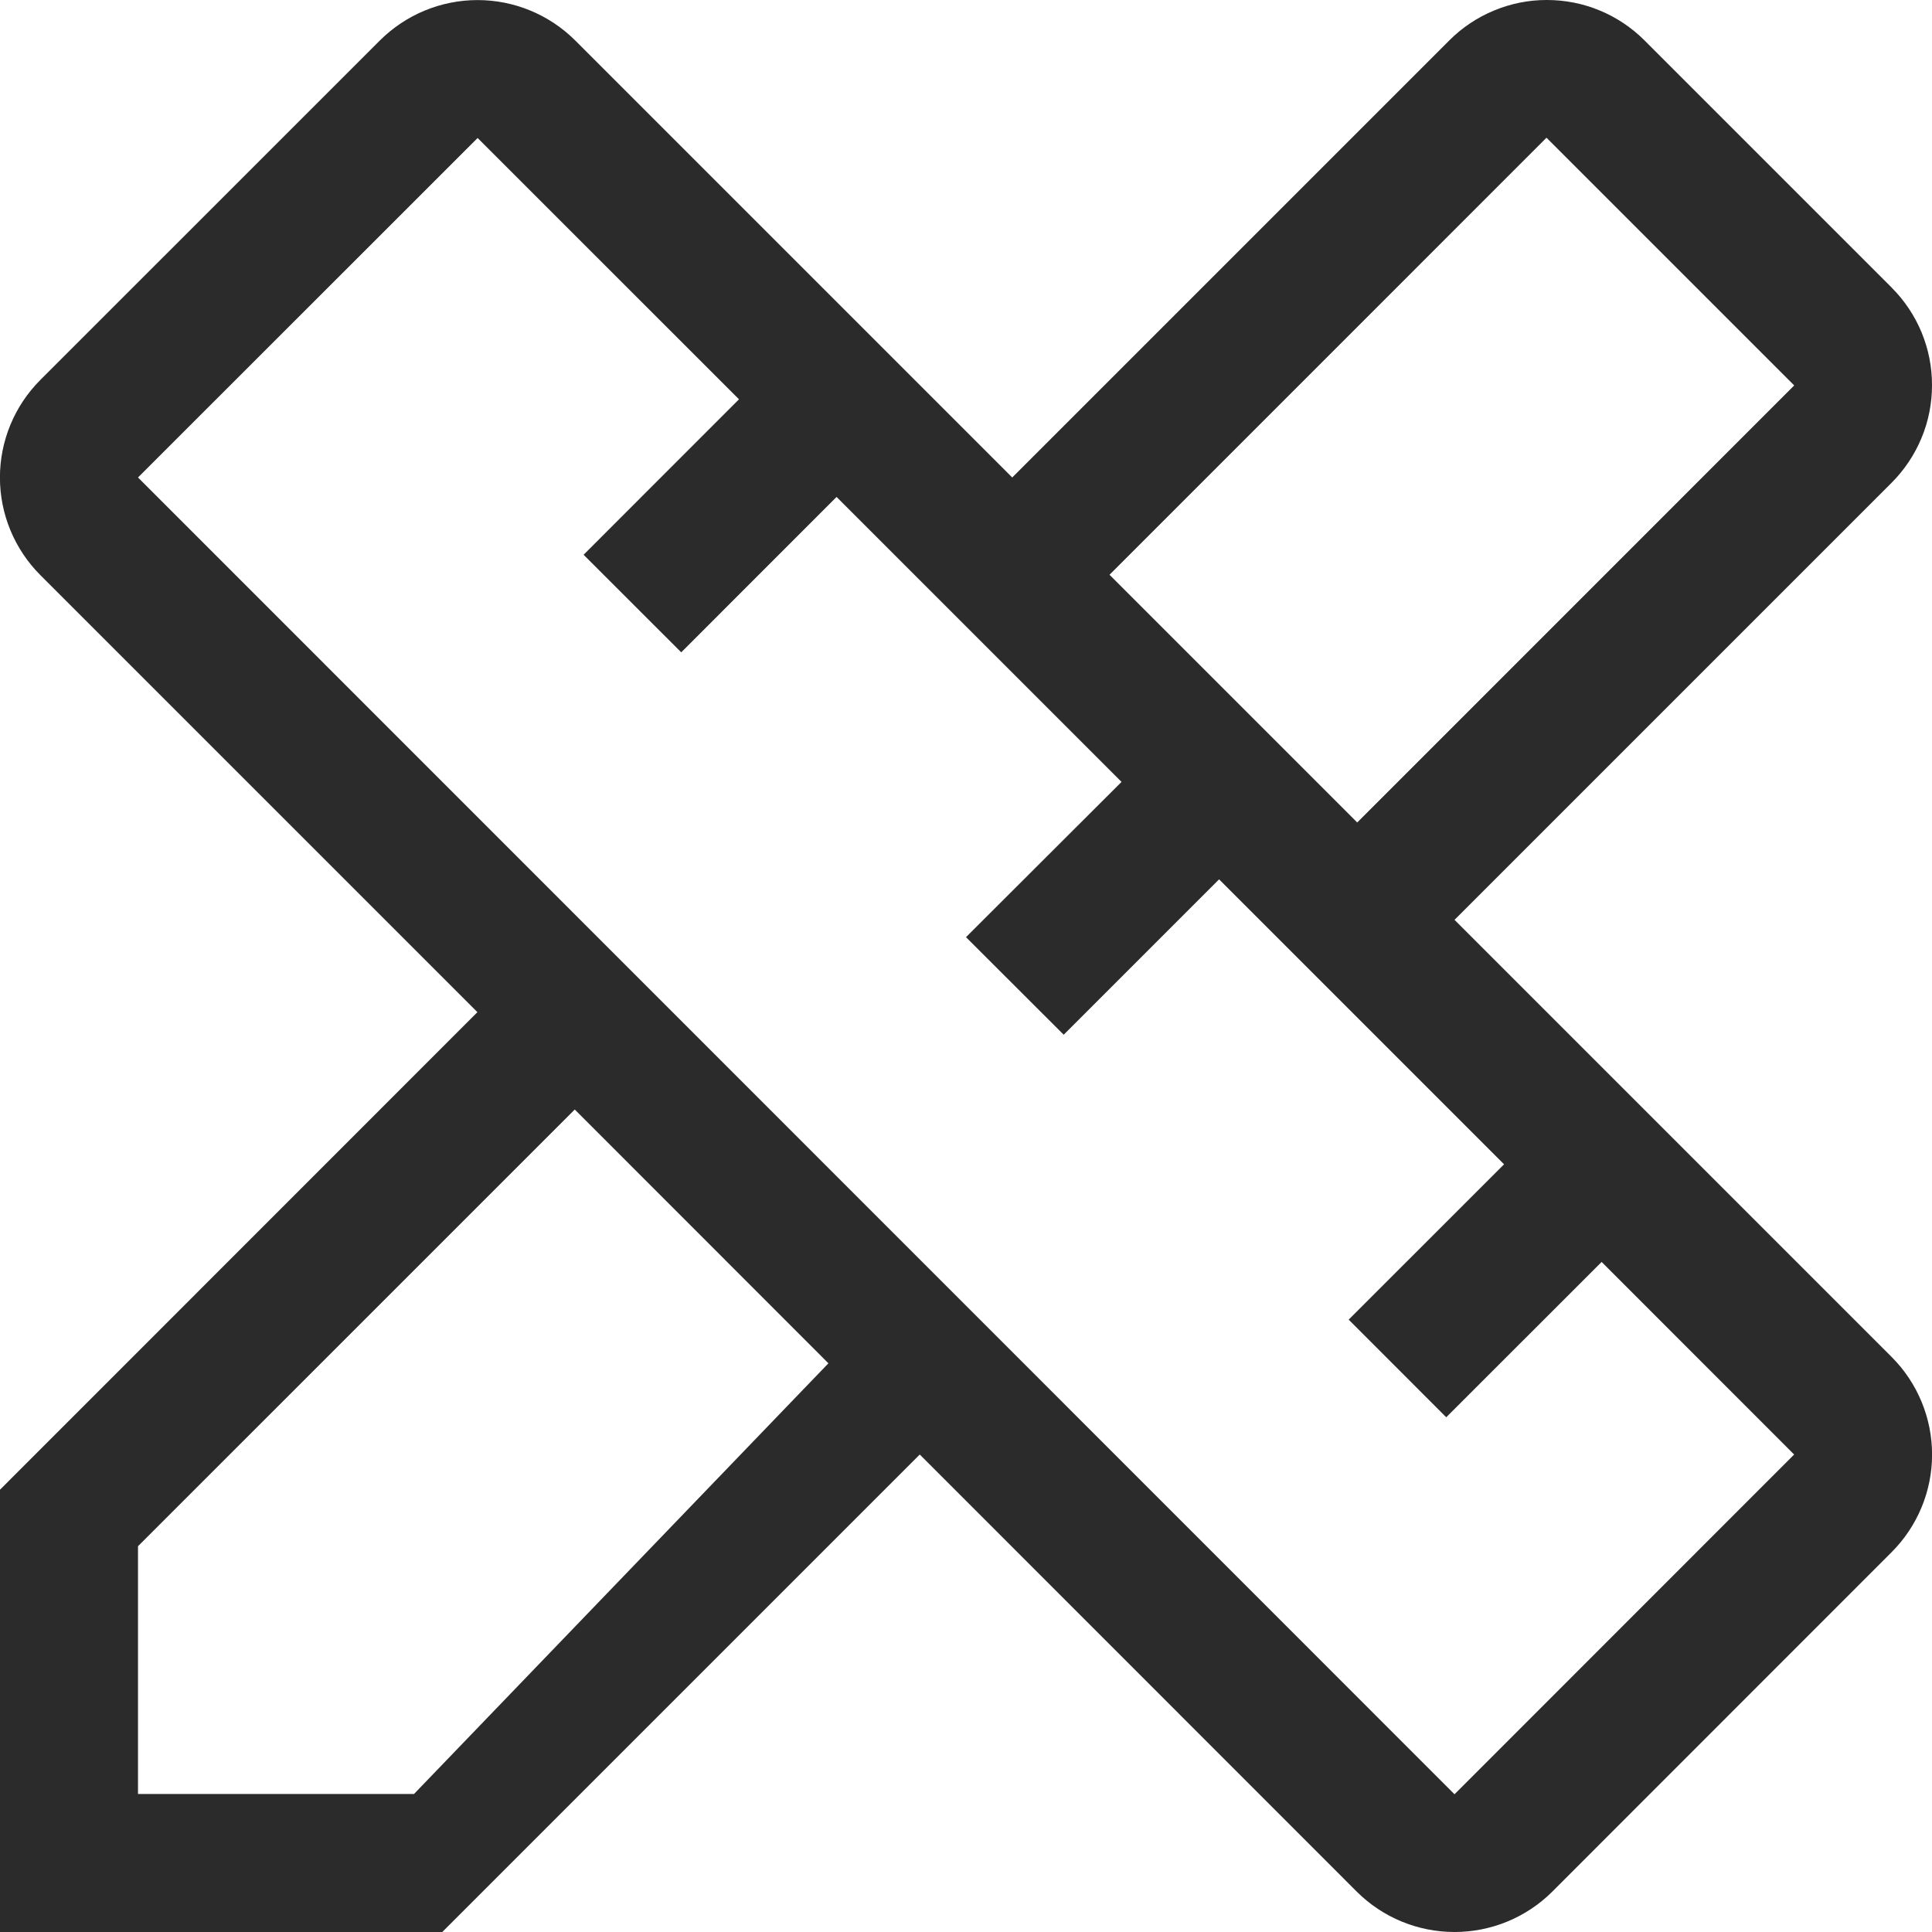 <svg width="28" height="28" viewBox="0 0 28 28" fill="none" xmlns="http://www.w3.org/2000/svg">
<path d="M27.415 19.666L21.08 13.331L27.414 6.997C27.6 6.811 27.747 6.591 27.848 6.348C27.949 6.106 28 5.846 28 5.583C28.001 5.32 27.949 5.06 27.849 4.817C27.748 4.574 27.601 4.354 27.415 4.168L27.414 4.166L23.834 0.586C23.648 0.4 23.428 0.253 23.185 0.152C22.942 0.051 22.682 -0 22.42 -0C22.157 -0.001 21.897 0.051 21.654 0.152C21.411 0.252 21.191 0.399 21.005 0.585L21.004 0.586L14.67 6.92L8.335 0.585C7.959 0.211 7.451 0.001 6.921 0.001C6.391 0.001 5.883 0.211 5.507 0.585L0.585 5.506C0.21 5.881 -0.001 6.39 -0.001 6.921C-0.001 7.451 0.21 7.96 0.585 8.335L6.919 14.669L-7.36713e-05 21.59V28H6.41L13.33 21.08L19.665 27.417C20.041 27.791 20.55 28 21.08 28C21.61 28 22.119 27.791 22.495 27.417L27.415 22.495C27.79 22.12 28.001 21.611 28.001 21.081C28.001 20.55 27.79 20.041 27.415 19.666ZM22.413 1.996L26.003 5.586L19.67 11.92L16.08 8.33L22.413 1.996ZM6 26H2V22.409L8.33 16.08L12.006 19.758L6 26ZM21.08 26.004L2 6.92L6.922 2L10.71 5.787L8.458 8.04L9.873 9.454L12.124 7.202L16.254 11.332L14 13.582L15.416 14.996L17.668 12.744L21.798 16.874L19.546 19.125L20.96 20.54L23.212 18.289L26.002 21.08L21.08 26.004Z" fill="#2B2B2B"/>
</svg>

